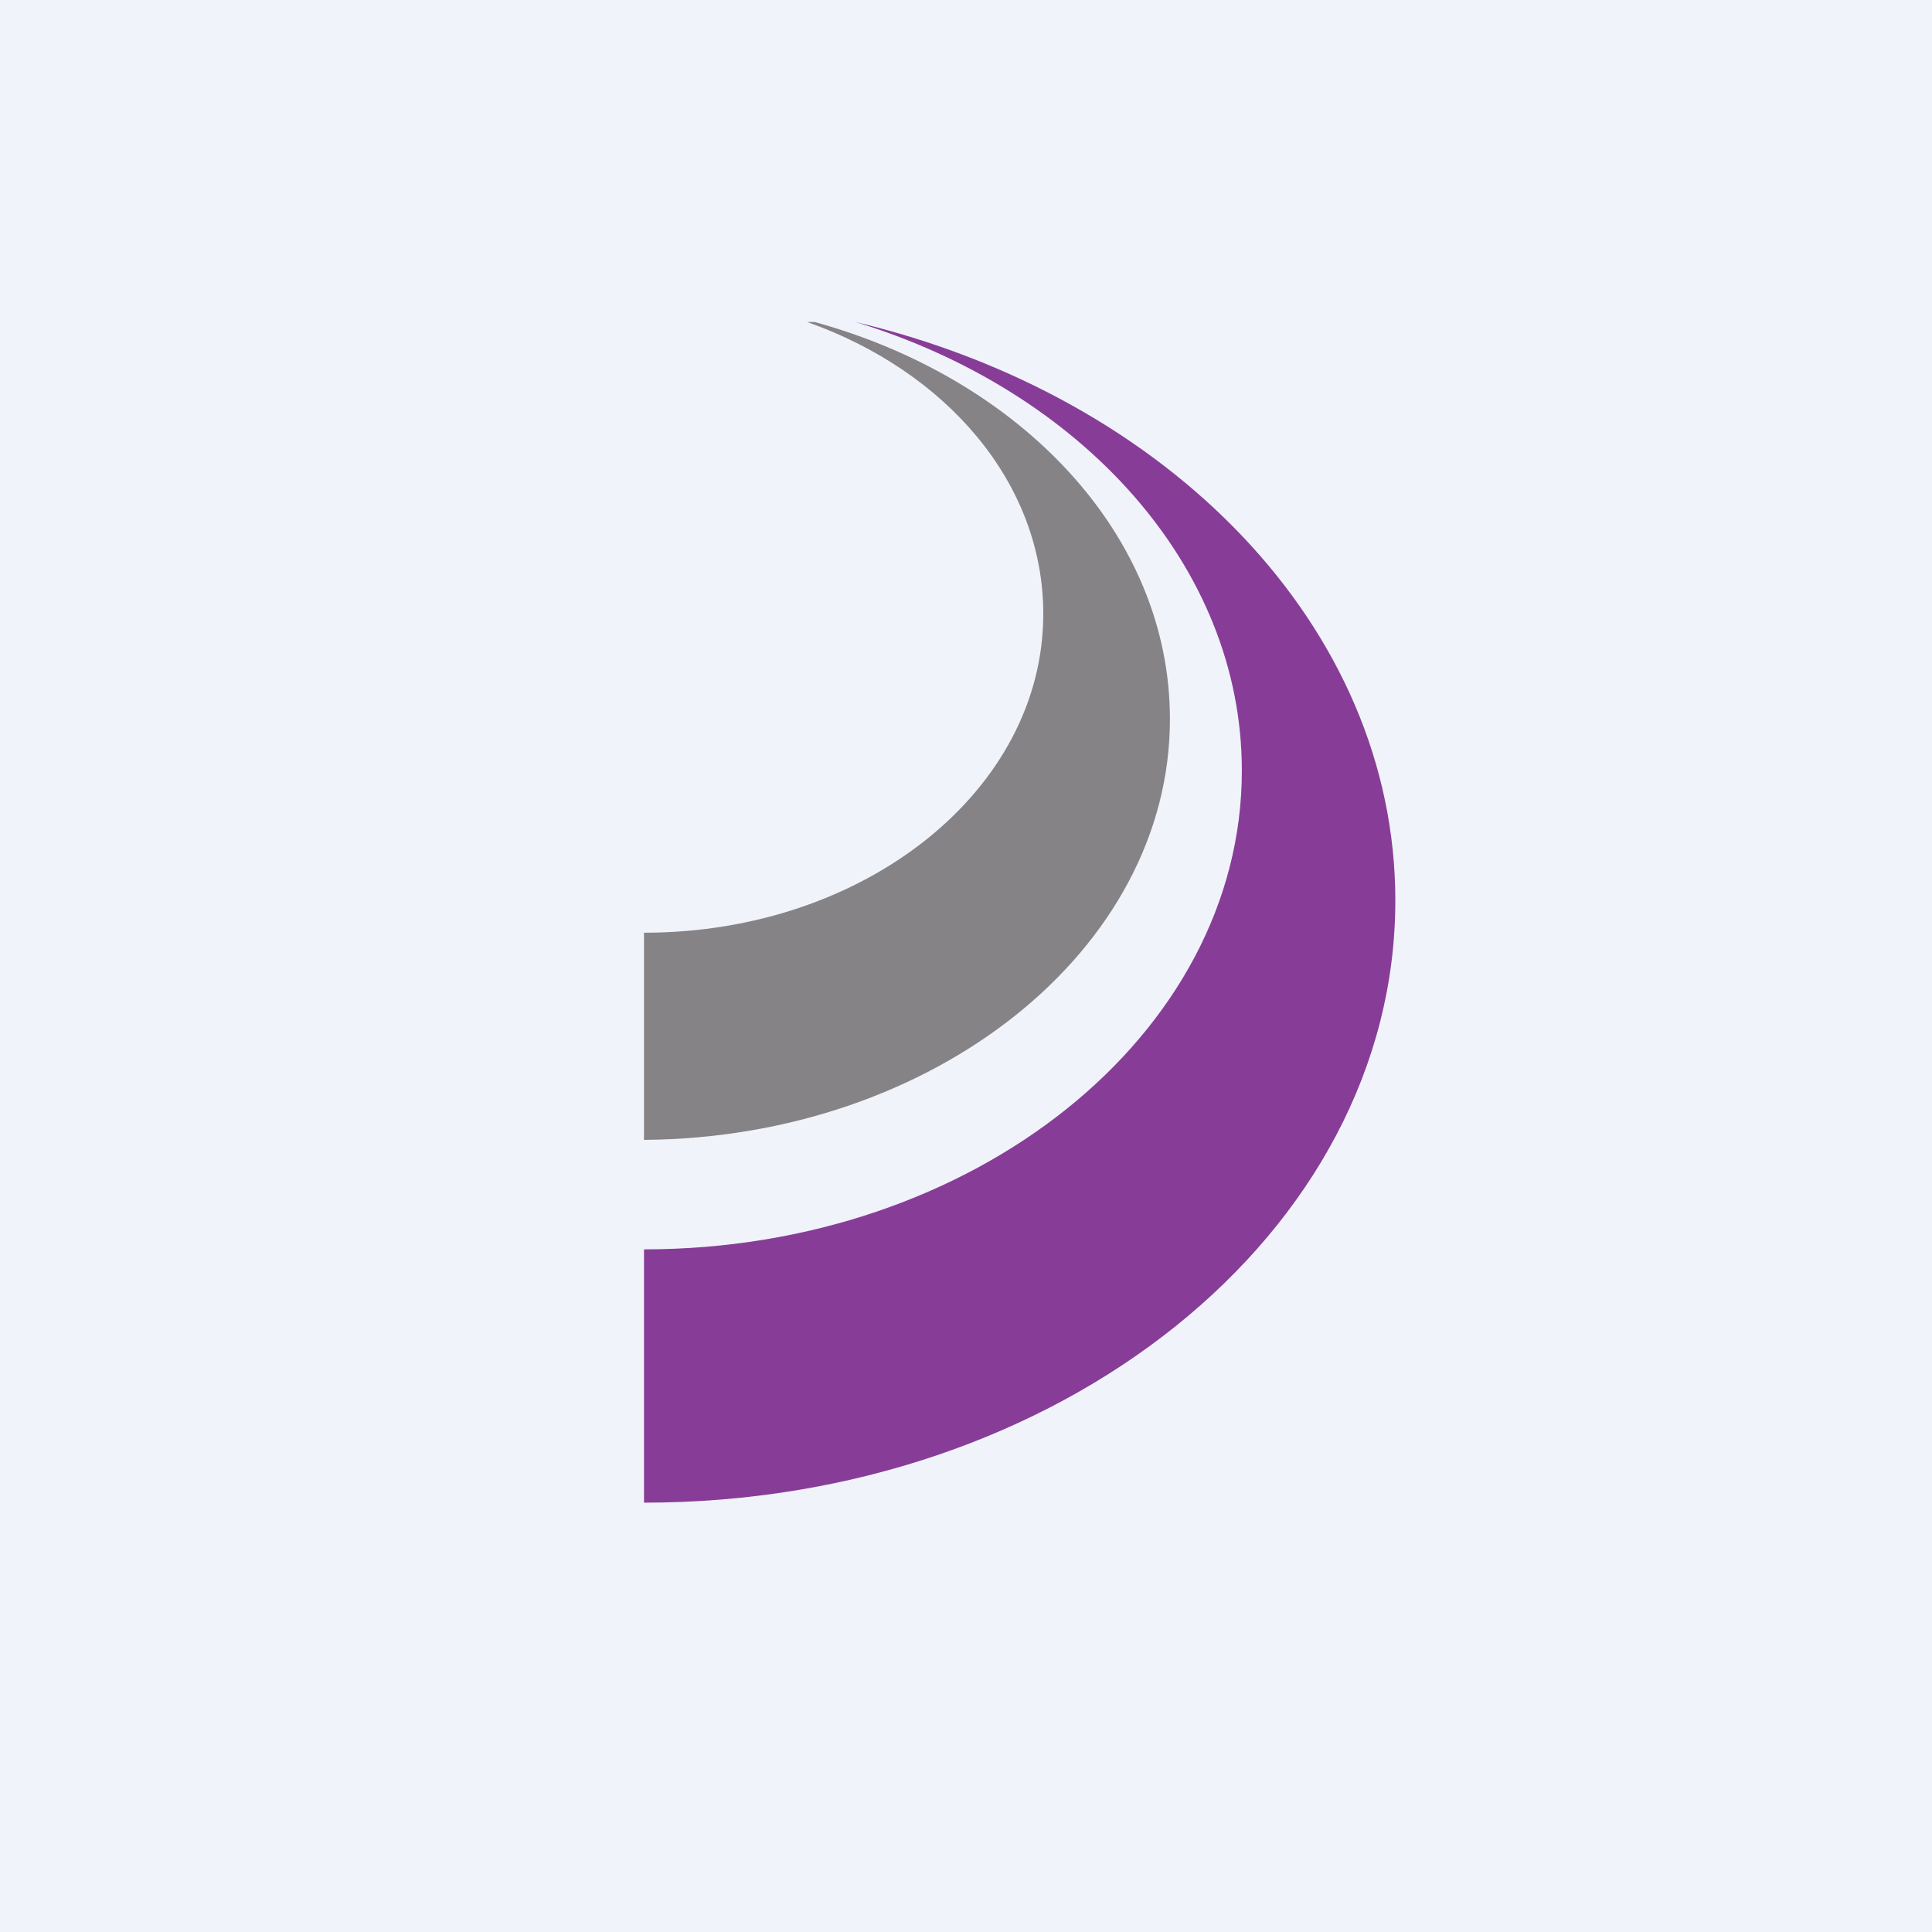 <!-- by TradingView --><svg width="18" height="18" viewBox="0 0 18 18" xmlns="http://www.w3.org/2000/svg"><path fill="#F0F3FA" d="M0 0h18v18H0z"/><path d="M10.9 6.7c0-1.72-1.39-3.17-3.31-3.7h-.07c1.3.46 2.2 1.5 2.2 2.72 0 1.64-1.66 2.97-3.72 2.97v1.93c2.7-.02 4.9-1.77 4.9-3.92Z" fill="#868386"/><path d="M13 8.39c0-2.55-2.12-4.7-5.03-5.39 2.1.64 3.6 2.27 3.6 4.18 0 2.46-2.5 4.46-5.57 4.46V14c3.87 0 7-2.51 7-5.61Z" fill="#873D97"/></svg>